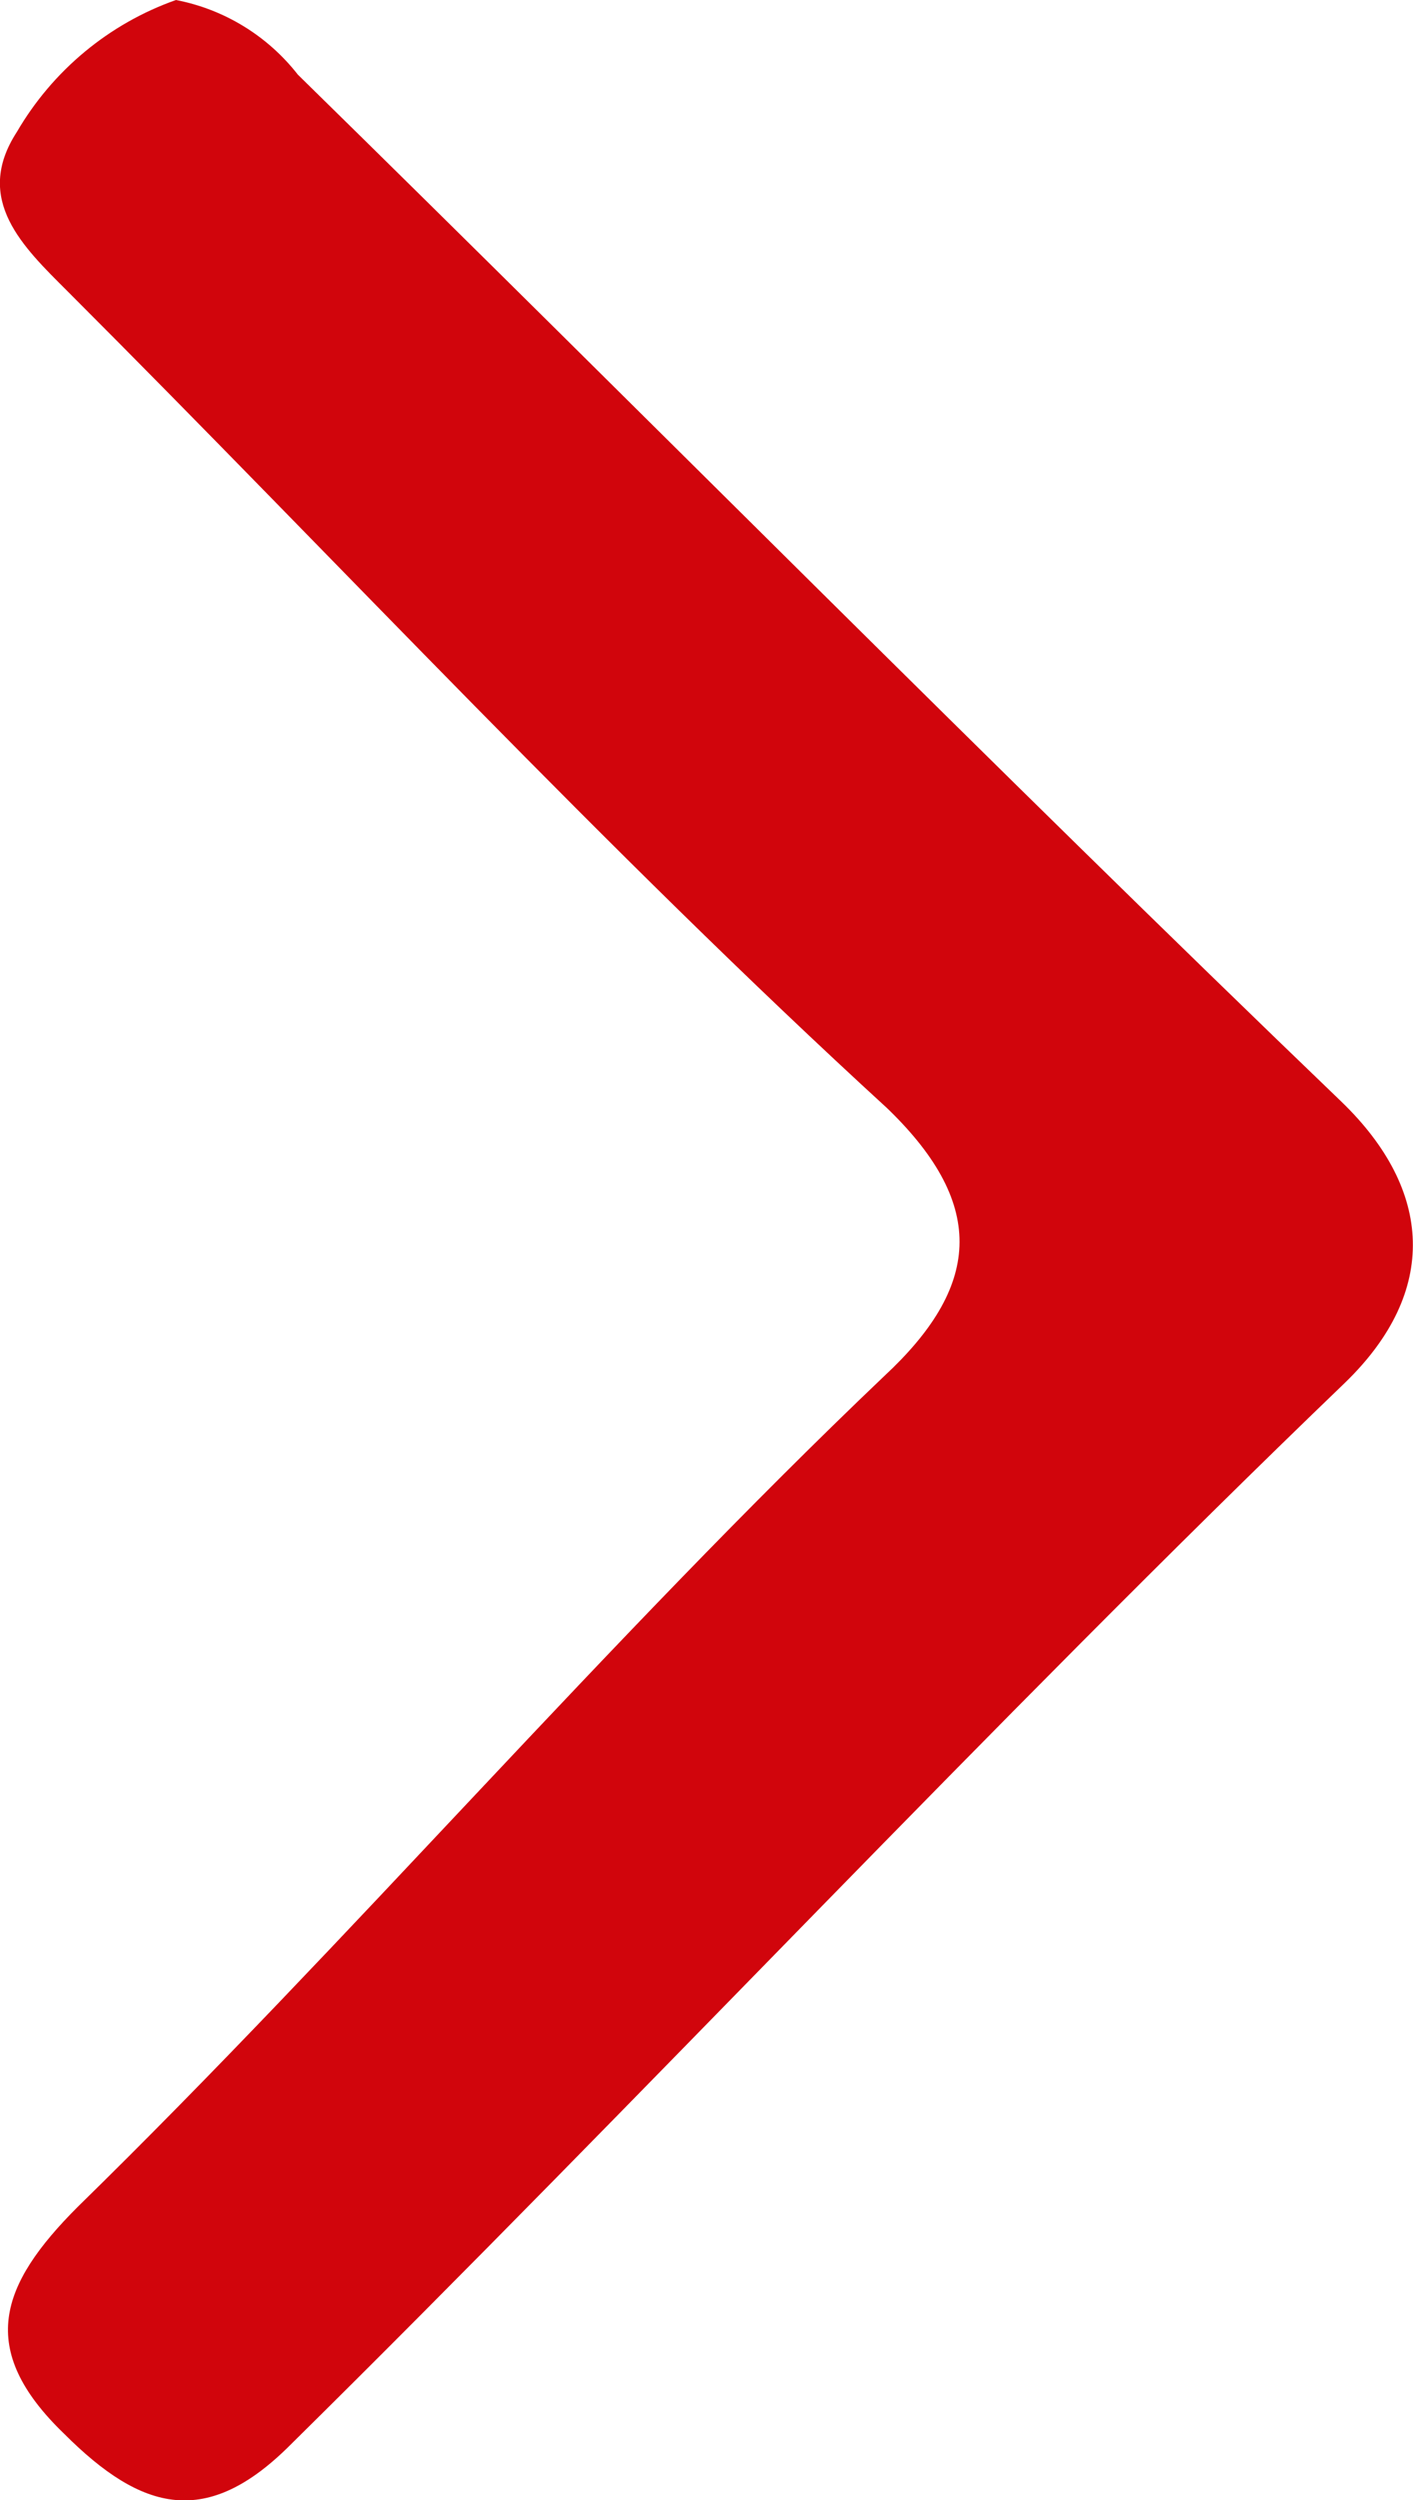 <?xml version="1.0" encoding="utf-8"?>
<!-- Generator: Adobe Illustrator 24.1.3, SVG Export Plug-In . SVG Version: 6.00 Build 0)  -->
<svg version="1.1" id="Ebene_1" xmlns="http://www.w3.org/2000/svg" xmlns:xlink="http://www.w3.org/1999/xlink" x="0px" y="0px"
	 viewBox="0 0 6.817 12.059" style="enable-background:new 0 0 6.817 12.059;" xml:space="preserve">
<style type="text/css">
	.st0{fill:#D1050C;}
</style>
<path id="Pfad_817" class="st0" d="M0.849,0c0.233,0.045,0.442,0.173,0.588,0.36
	c1.667,1.634,3.345,3.33,5.034,4.953c0.441,0.425,0.474,0.916,0.016,1.358
	c-1.699,1.634-3.393,3.45-5.082,5.117c-0.406,0.409-0.719,0.327-1.095-0.049c-0.425-0.409-0.311-0.719,0.065-1.095
	c1.308-1.279,2.566-2.745,3.89-4.006c0.458-0.425,0.507-0.818,0.016-1.292c-1.356-1.242-2.647-2.633-3.955-3.941
	c-0.212-0.212-0.457-0.441-0.245-0.768C0.254,0.34,0.526,0.114,0.849,0z"/>
</svg>
